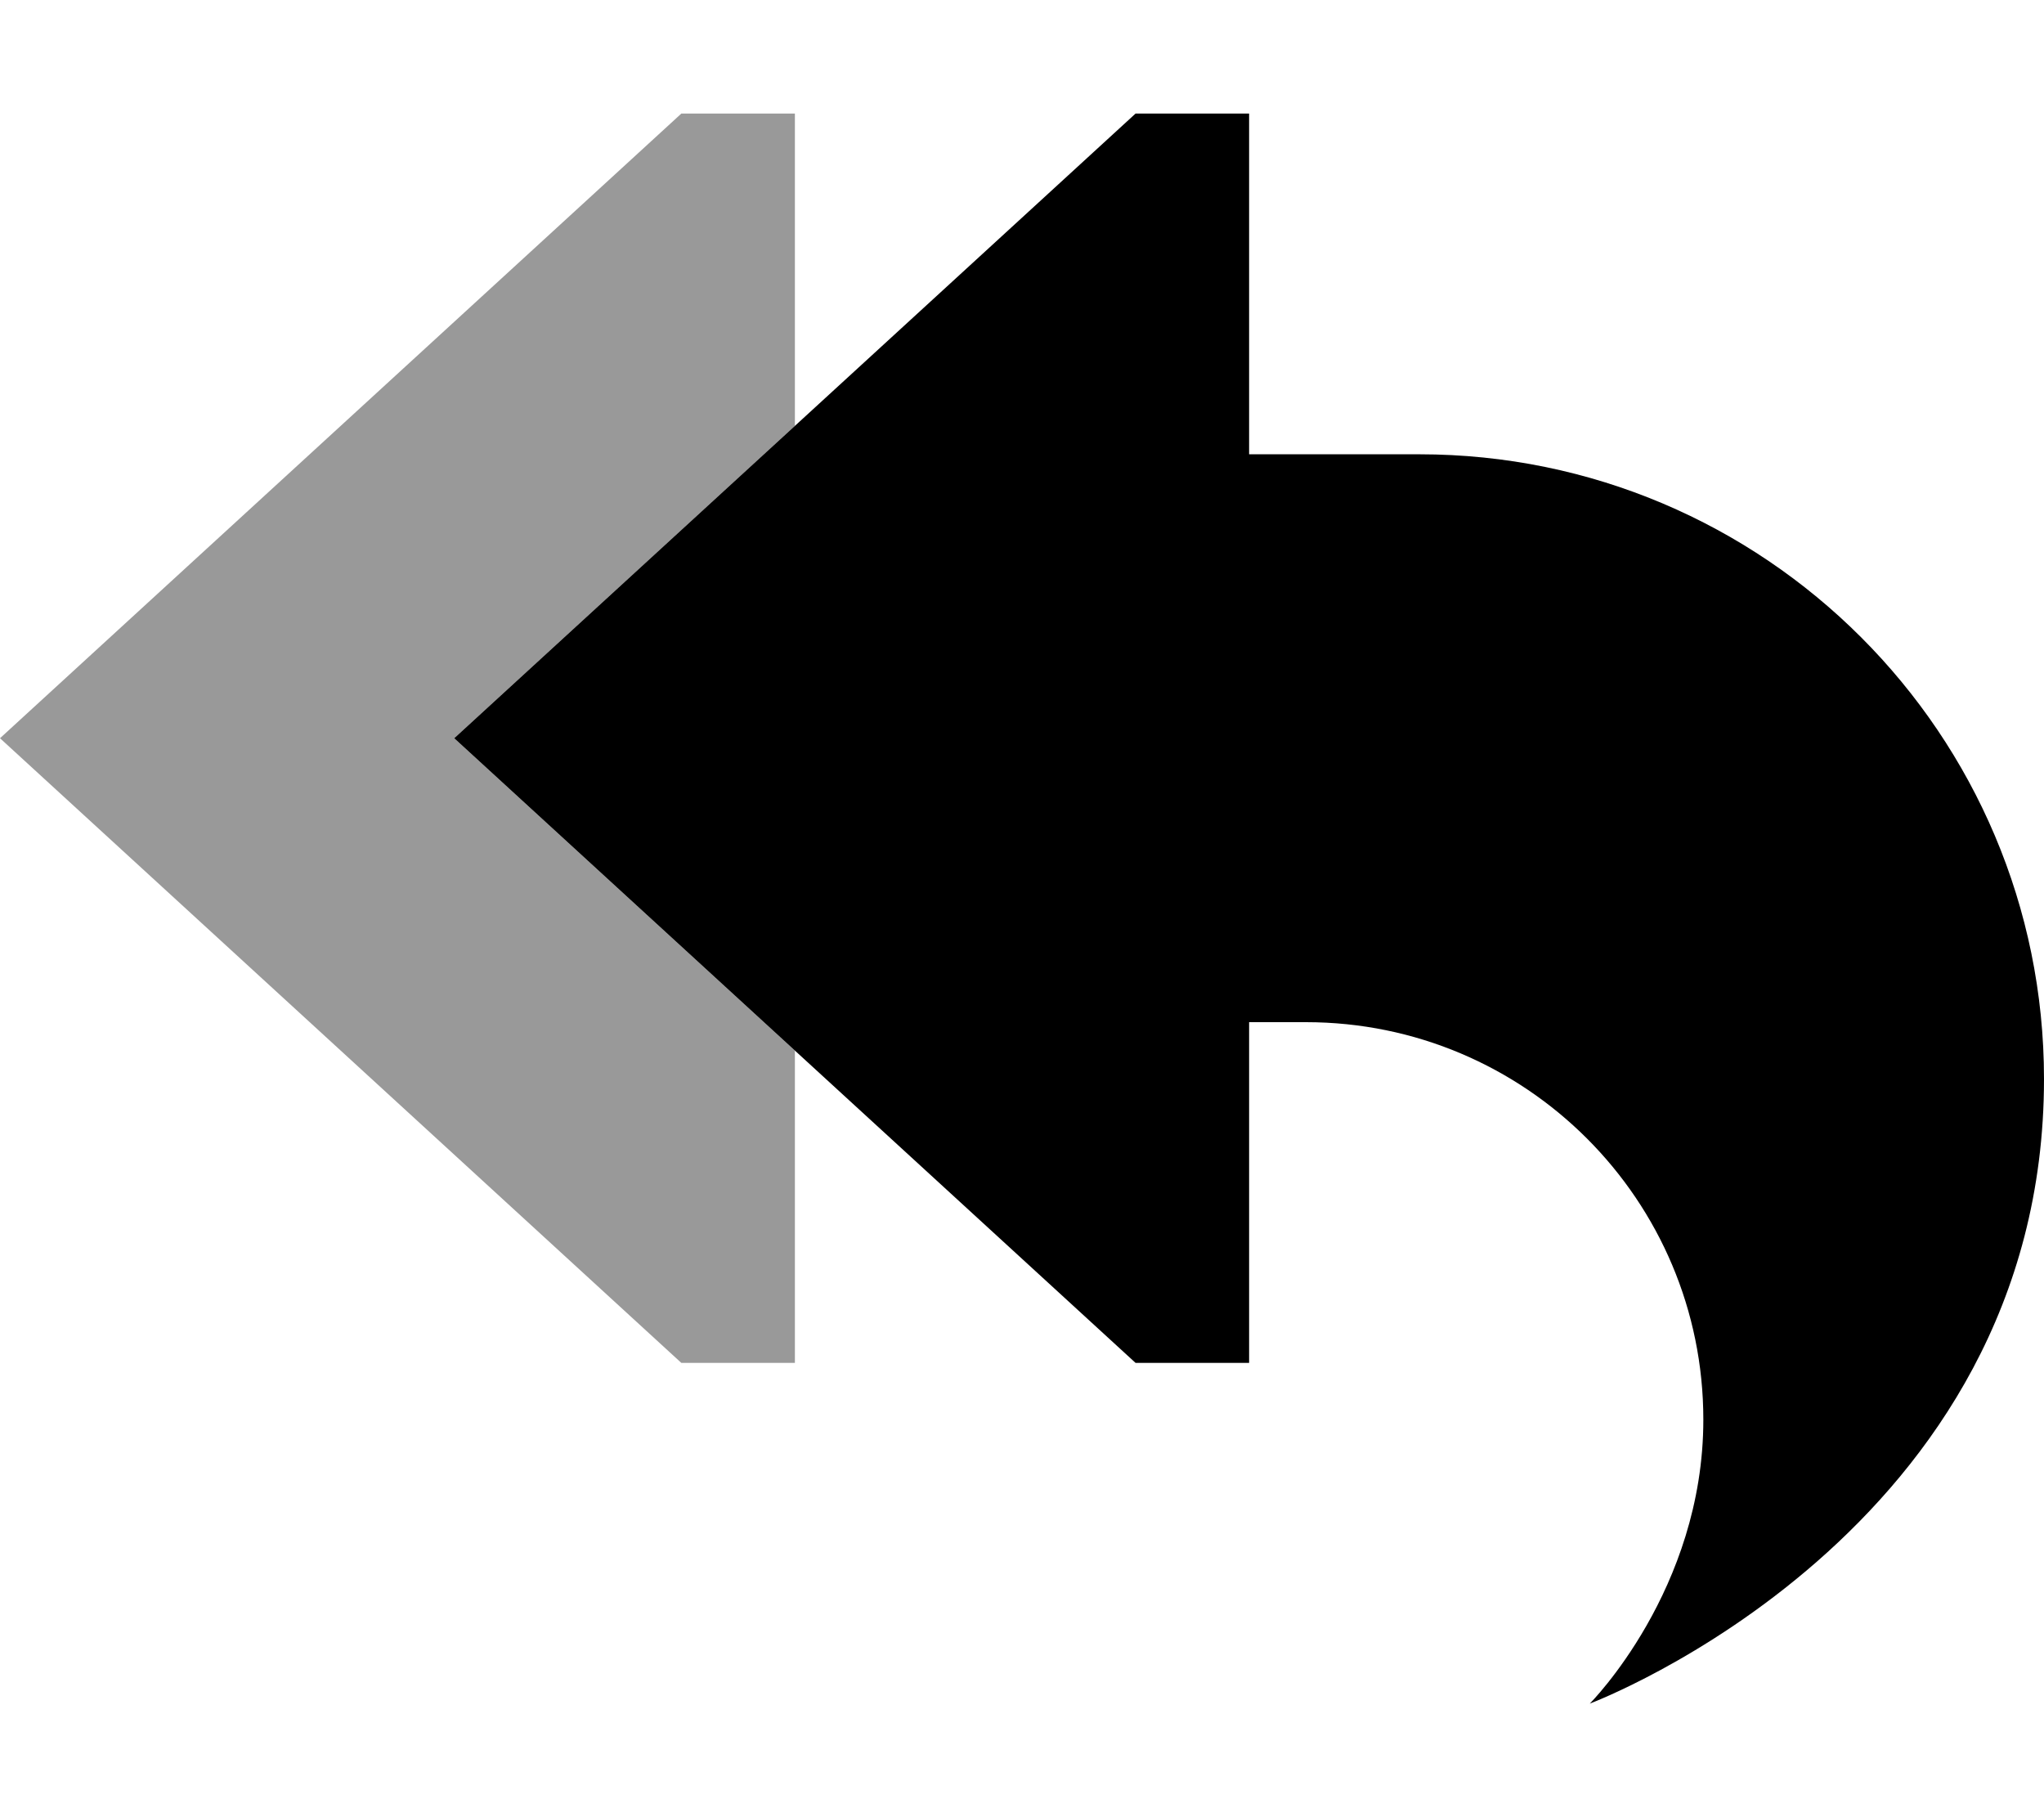 <svg xmlns="http://www.w3.org/2000/svg" viewBox="0 0 576 512"><!--! Font Awesome Pro 6.7.2 by @fontawesome - https://fontawesome.com License - https://fontawesome.com/license (Commercial License) Copyright 2024 Fonticons, Inc. --><defs><style>.fa-secondary{opacity:.4}</style></defs><path class="fa-secondary" d="M0 208L192 32l32 0 0 88-96 88 96 88 0 88-32 0L0 208z"/><path class="fa-primary" d="M128 208L320 384l32 0 0-96 16 0c61.9 0 112 50.1 112 112c0 48-32 80-32 80s128-48 128-176c0-97.2-78.8-176-176-176l-48 0 0-96-32 0L128 208z"/></svg>